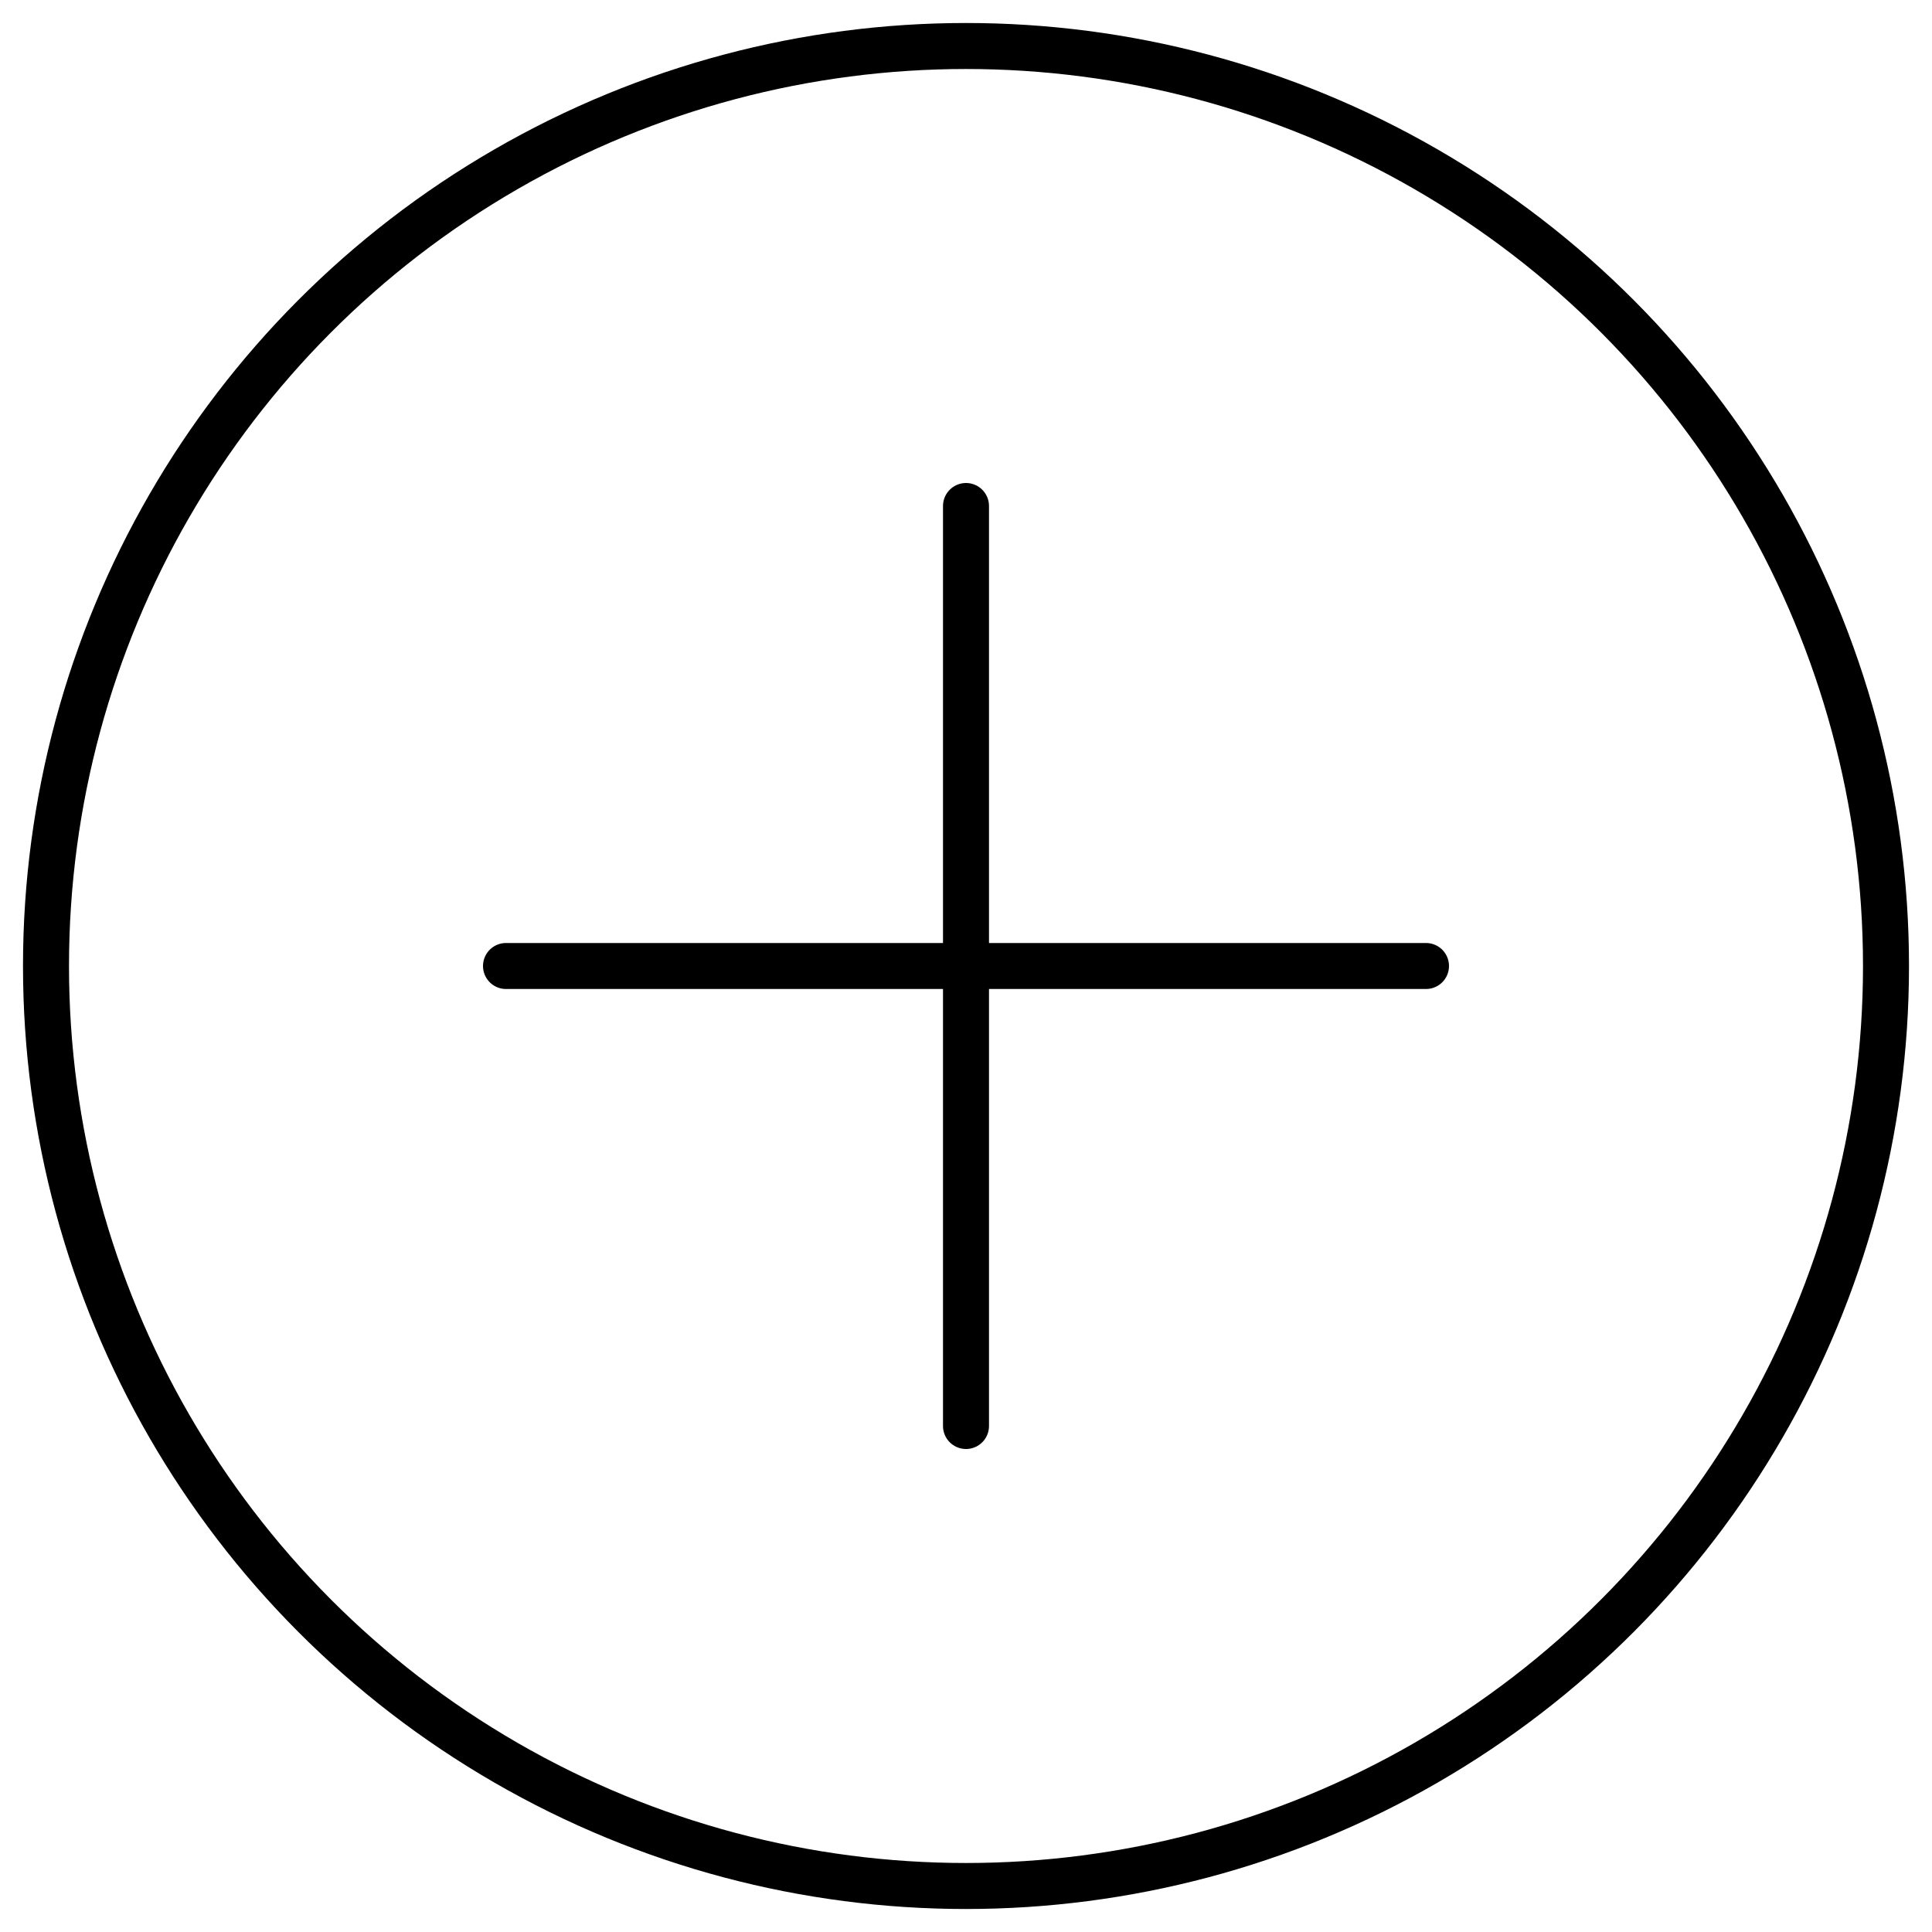 <svg width="42px" height="42px" viewBox="-1 -1 42 42" version="1.1" xmlns="http://www.w3.org/2000/svg" xmlns:xlink="http://www.w3.org/1999/xlink">
    <g stroke="none" stroke-width="1" fill="none" fill-rule="evenodd">
        <circle stroke="#000000" cx="20" cy="20" r="20"></circle>
        <g id="add" transform="translate(10, 10)" stroke="#000000" stroke-linecap="round" stroke-linejoin="round">
            <line class="vertical" x1="10" y1="0" x2="10" y2="20"></line>
            <line x1="20" y1="10" x2="0" y2="10"></line>
        </g>
    </g>
</svg>
